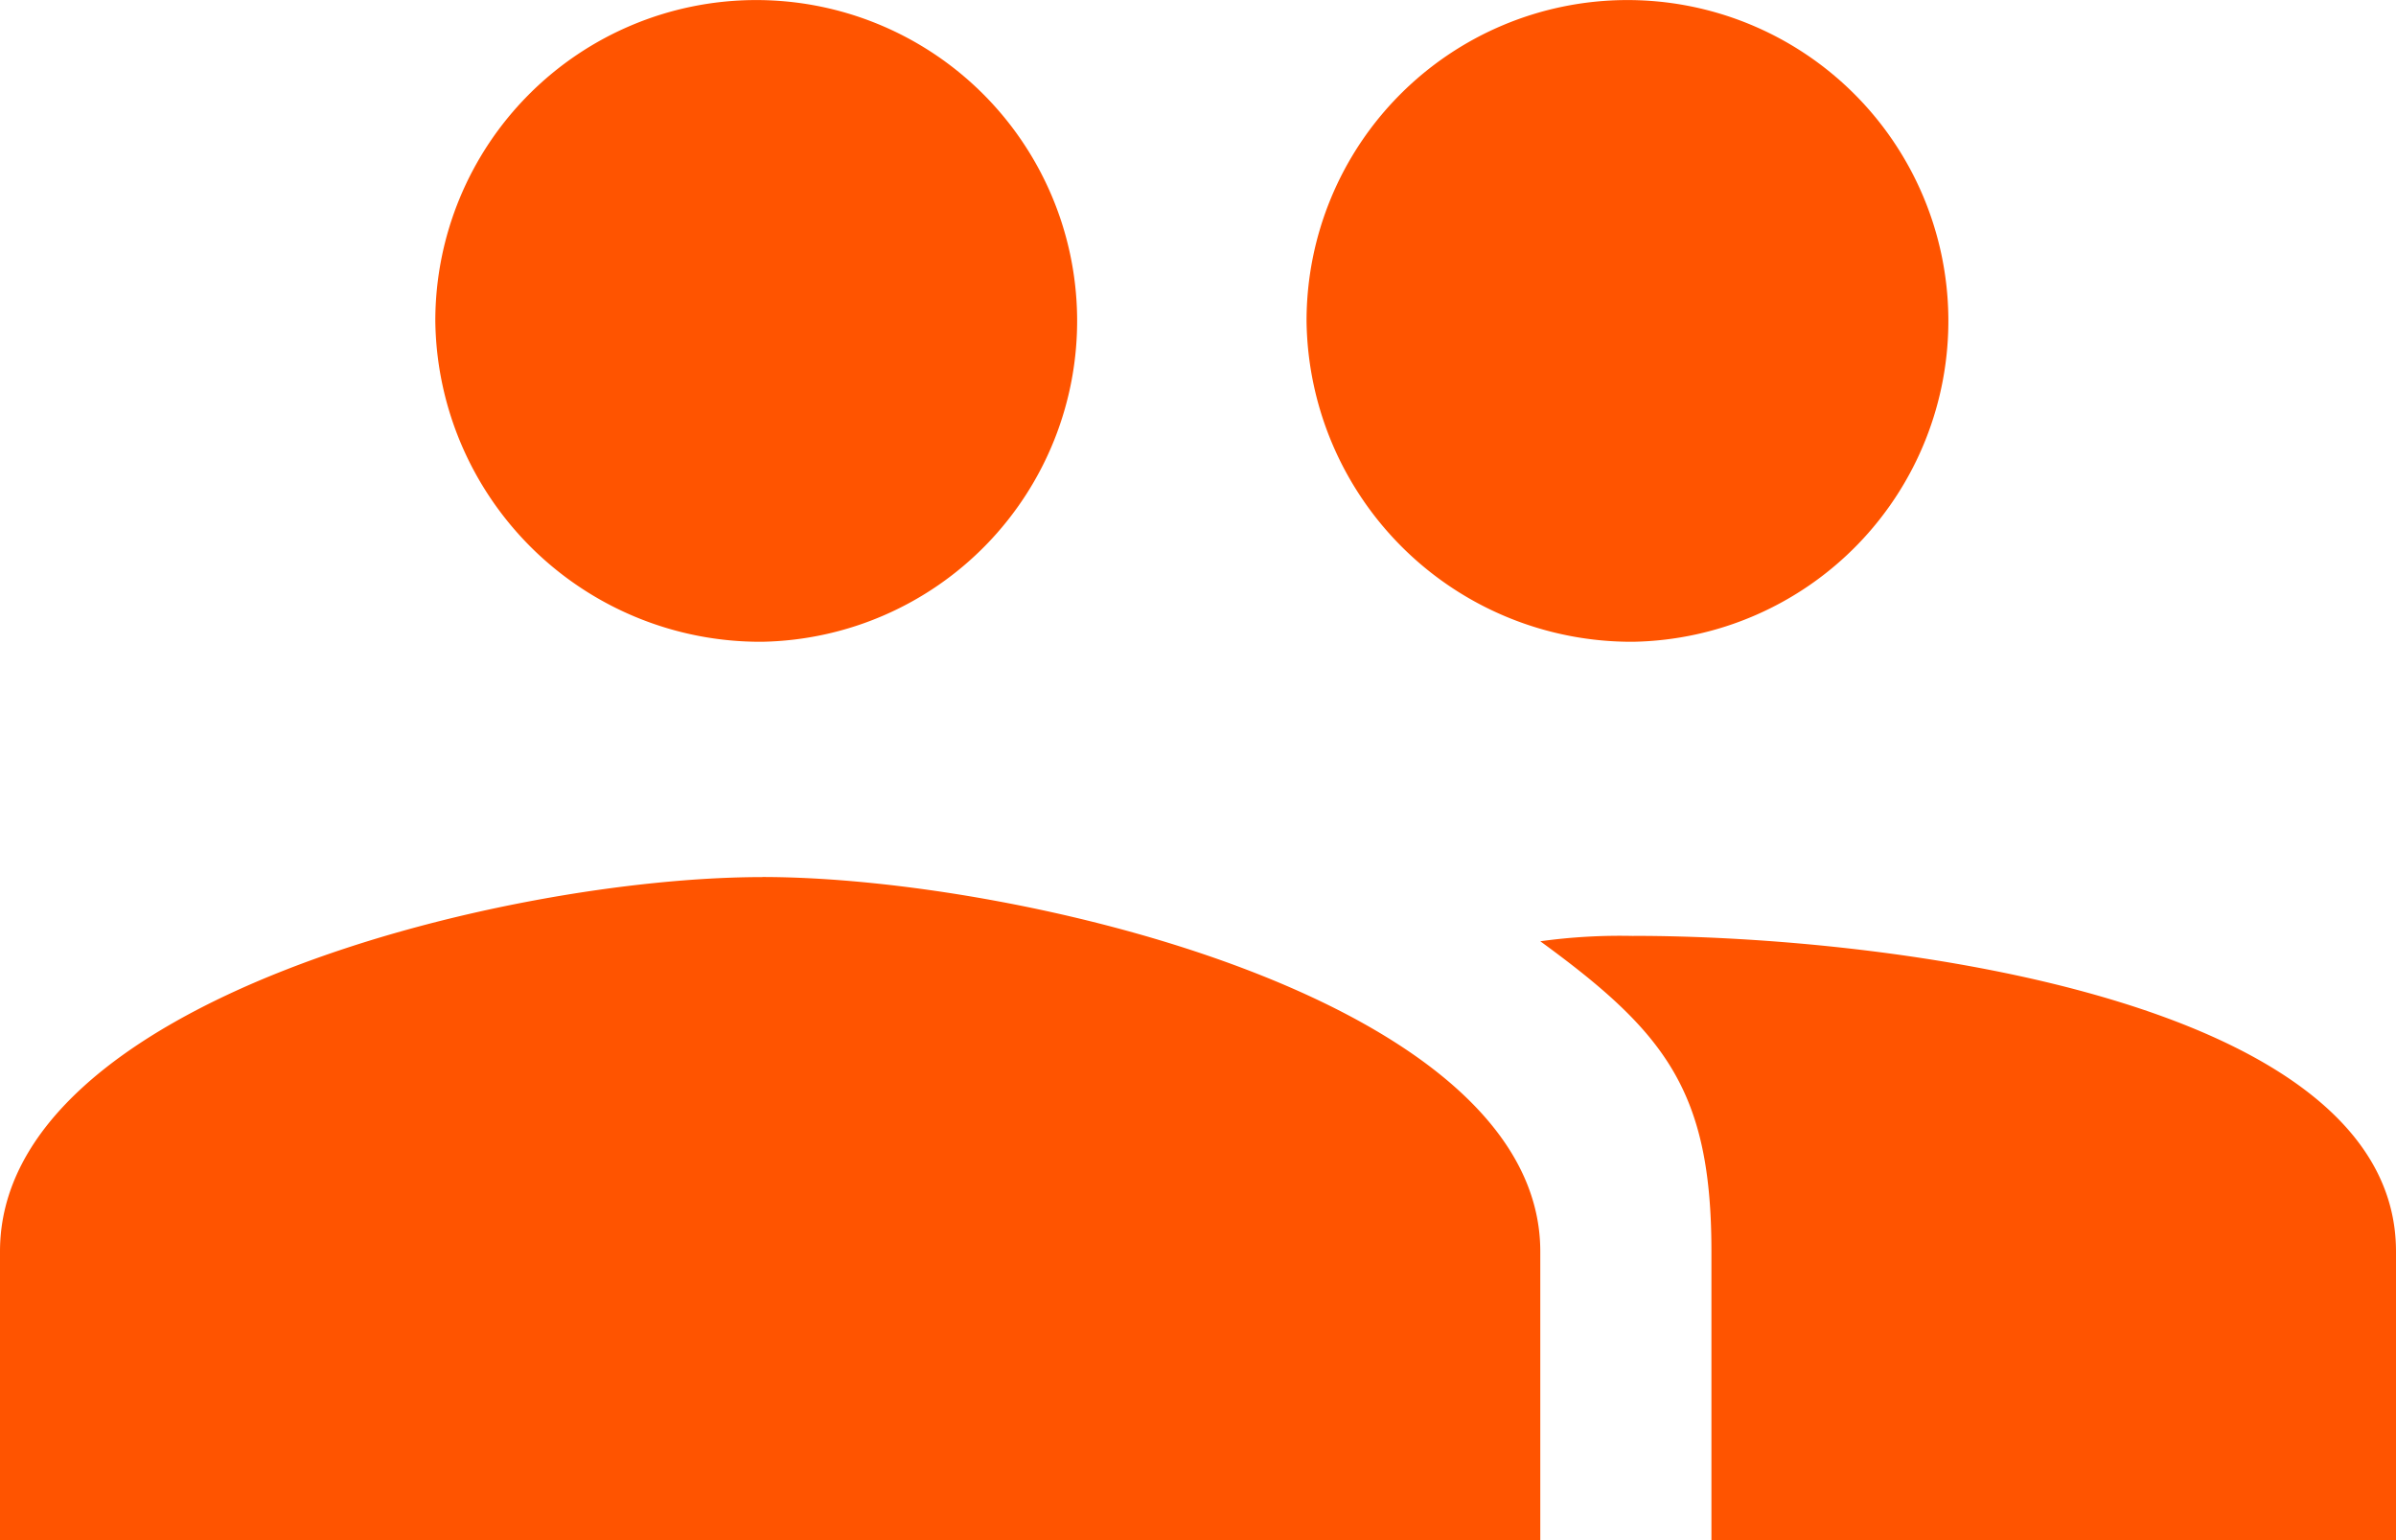 <svg xmlns="http://www.w3.org/2000/svg" width="31.5" height="20.25" viewBox="0 0 31.5 20.25">
  <path id="Icon_ionic-md-people" data-name="Icon ionic-md-people" d="M23.727,16.313a4.219,4.219,0,1,0-4.3-4.219A4.27,4.27,0,0,0,23.727,16.313Zm-11.454,0a4.219,4.219,0,1,0-4.3-4.219A4.27,4.27,0,0,0,12.273,16.313Zm0,3.094c-3.365,0-10.023,1.617-10.023,4.922v3.8H22.5v-3.8C22.5,21.023,15.638,19.406,12.273,19.406Zm11.454.774a7.641,7.641,0,0,0-1.227.07c1.647,1.2,2.25,1.969,2.25,4.078v3.8h9v-3.8C33.75,21.023,27.092,20.18,23.727,20.18Z" transform="translate(-2.25 -7.875)" fill="#ff5400"/>
</svg>
